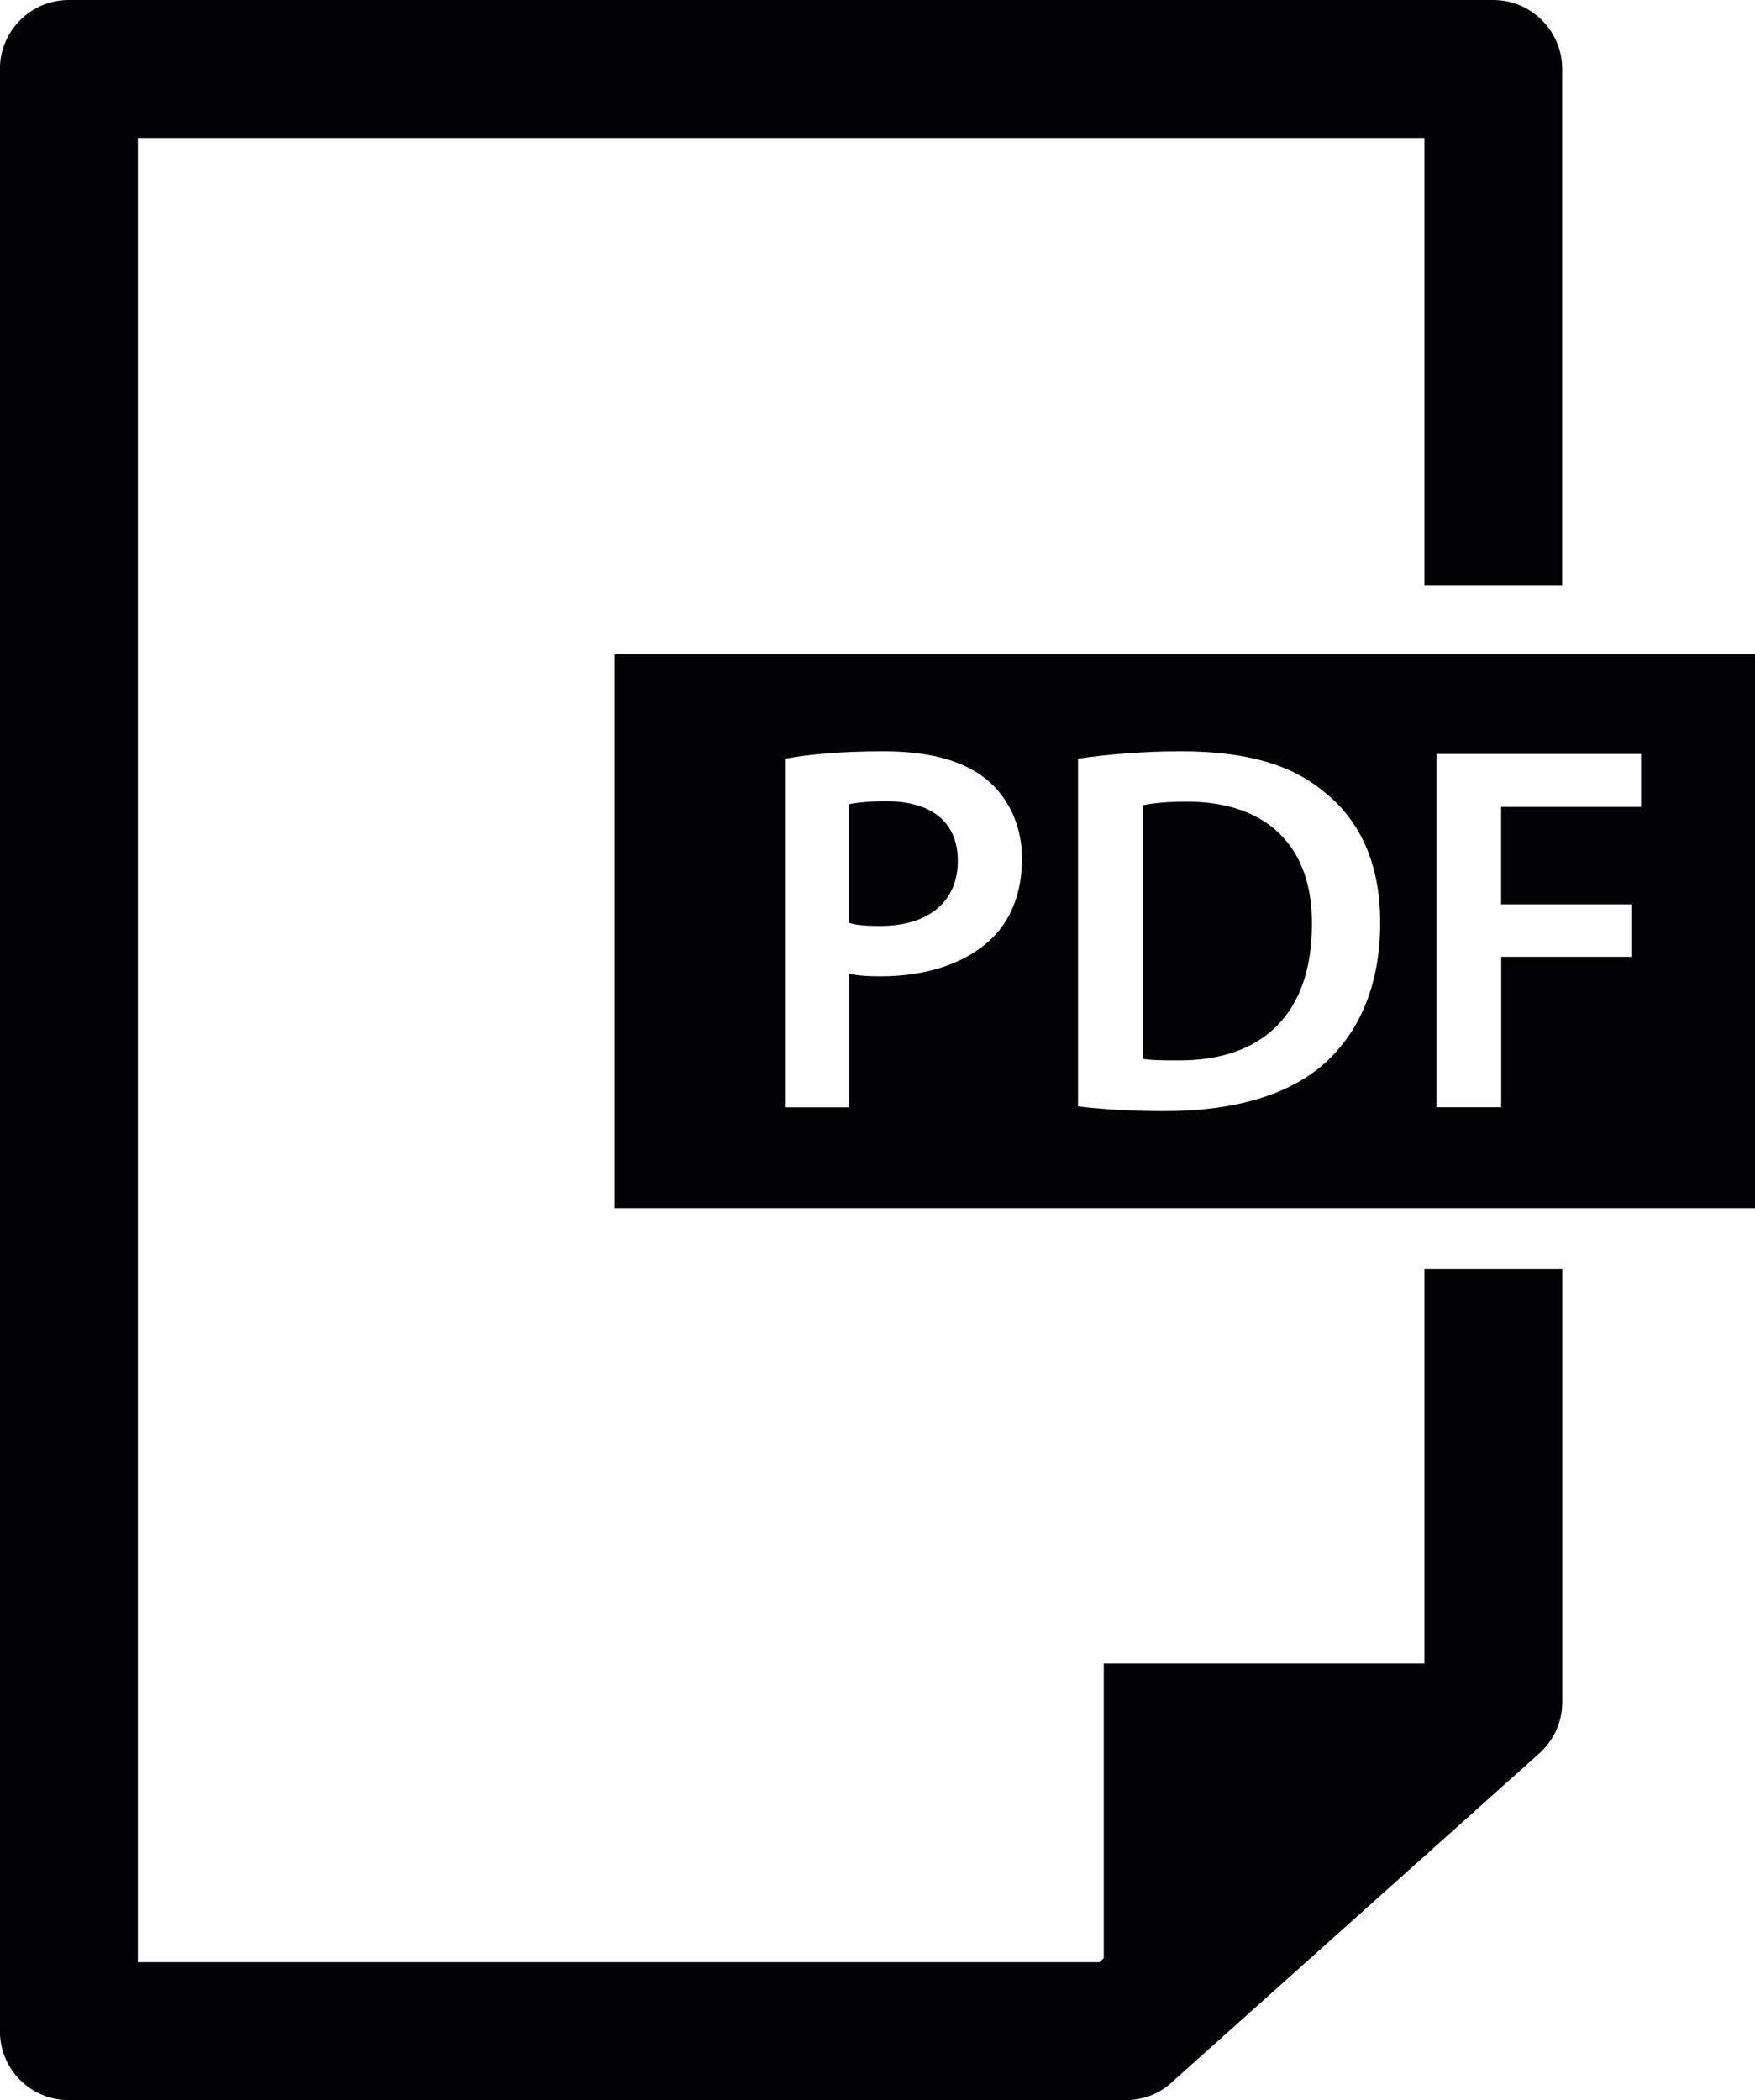 <?xml version="1.0" encoding="utf-8"?>
<!-- Generator: Adobe Illustrator 16.0.4, SVG Export Plug-In . SVG Version: 6.00 Build 0)  -->
<!DOCTYPE svg PUBLIC "-//W3C//DTD SVG 1.1//EN" "http://www.w3.org/Graphics/SVG/1.1/DTD/svg11.dtd">
<svg version="1.1" id="pdf" xmlns="http://www.w3.org/2000/svg" xmlns:xlink="http://www.w3.org/1999/xlink" x="0px" y="0px"
	 width="18.541px" height="22.183px" viewBox="3.672 13.415 18.541 22.183" enable-background="new 3.672 13.415 18.541 22.183"
	 xml:space="preserve">
<g>
	<path fill="#010002" d="M17.532,23.18c0,0.947-0.525,1.441-1.412,1.436c-0.139,0-0.282,0-0.375-0.016v-2.679
		c0.099-0.021,0.248-0.038,0.463-0.038C17.062,21.882,17.54,22.361,17.532,23.18z M13.033,21.878c-0.188,0-0.321,0.018-0.393,0.032
		v1.253c0.089,0.027,0.192,0.033,0.332,0.033c0.508,0,0.819-0.255,0.819-0.687C13.792,22.093,13.505,21.878,13.033,21.878z
		 M22.213,20.326v5.851H10.165v-5.851H22.213z M14.469,22.481c0-0.349-0.147-0.643-0.367-0.826
		c-0.237-0.199-0.596-0.304-1.095-0.304c-0.455,0-0.793,0.033-1.042,0.078v3.683h0.676V23.7c0.093,0.022,0.206,0.028,0.333,0.028
		c0.483,0,0.903-0.133,1.181-0.405C14.357,23.124,14.47,22.836,14.469,22.481z M18.253,23.157c0-0.632-0.221-1.081-0.588-1.374
		c-0.343-0.288-0.819-0.432-1.518-0.432c-0.402,0-0.78,0.033-1.086,0.078v3.673c0.227,0.027,0.528,0.05,0.92,0.05
		c0.728,0,1.319-0.172,1.69-0.51C18.026,24.322,18.255,23.828,18.253,23.157z M19.531,22.969v-1.03h1.478v-0.56h-2.16v3.732h0.683
		v-1.589h1.374v-0.554H19.531L19.531,22.969z M18.721,30.987L18.721,30.987h-3.388V34.1l-0.047,0.042H5.128v-19.27h13.593v4.731
		h1.455v-5.459c0-0.401-0.325-0.729-0.728-0.729H4.399c-0.404,0-0.728,0.328-0.728,0.729V34.87c0,0.403,0.324,0.729,0.728,0.729
		h11.165c0.18,0,0.353-0.064,0.486-0.187l3.883-3.475c0.155-0.139,0.244-0.334,0.244-0.542v-4.573h-1.456L18.721,30.987
		L18.721,30.987z"/>
</g>
</svg>
